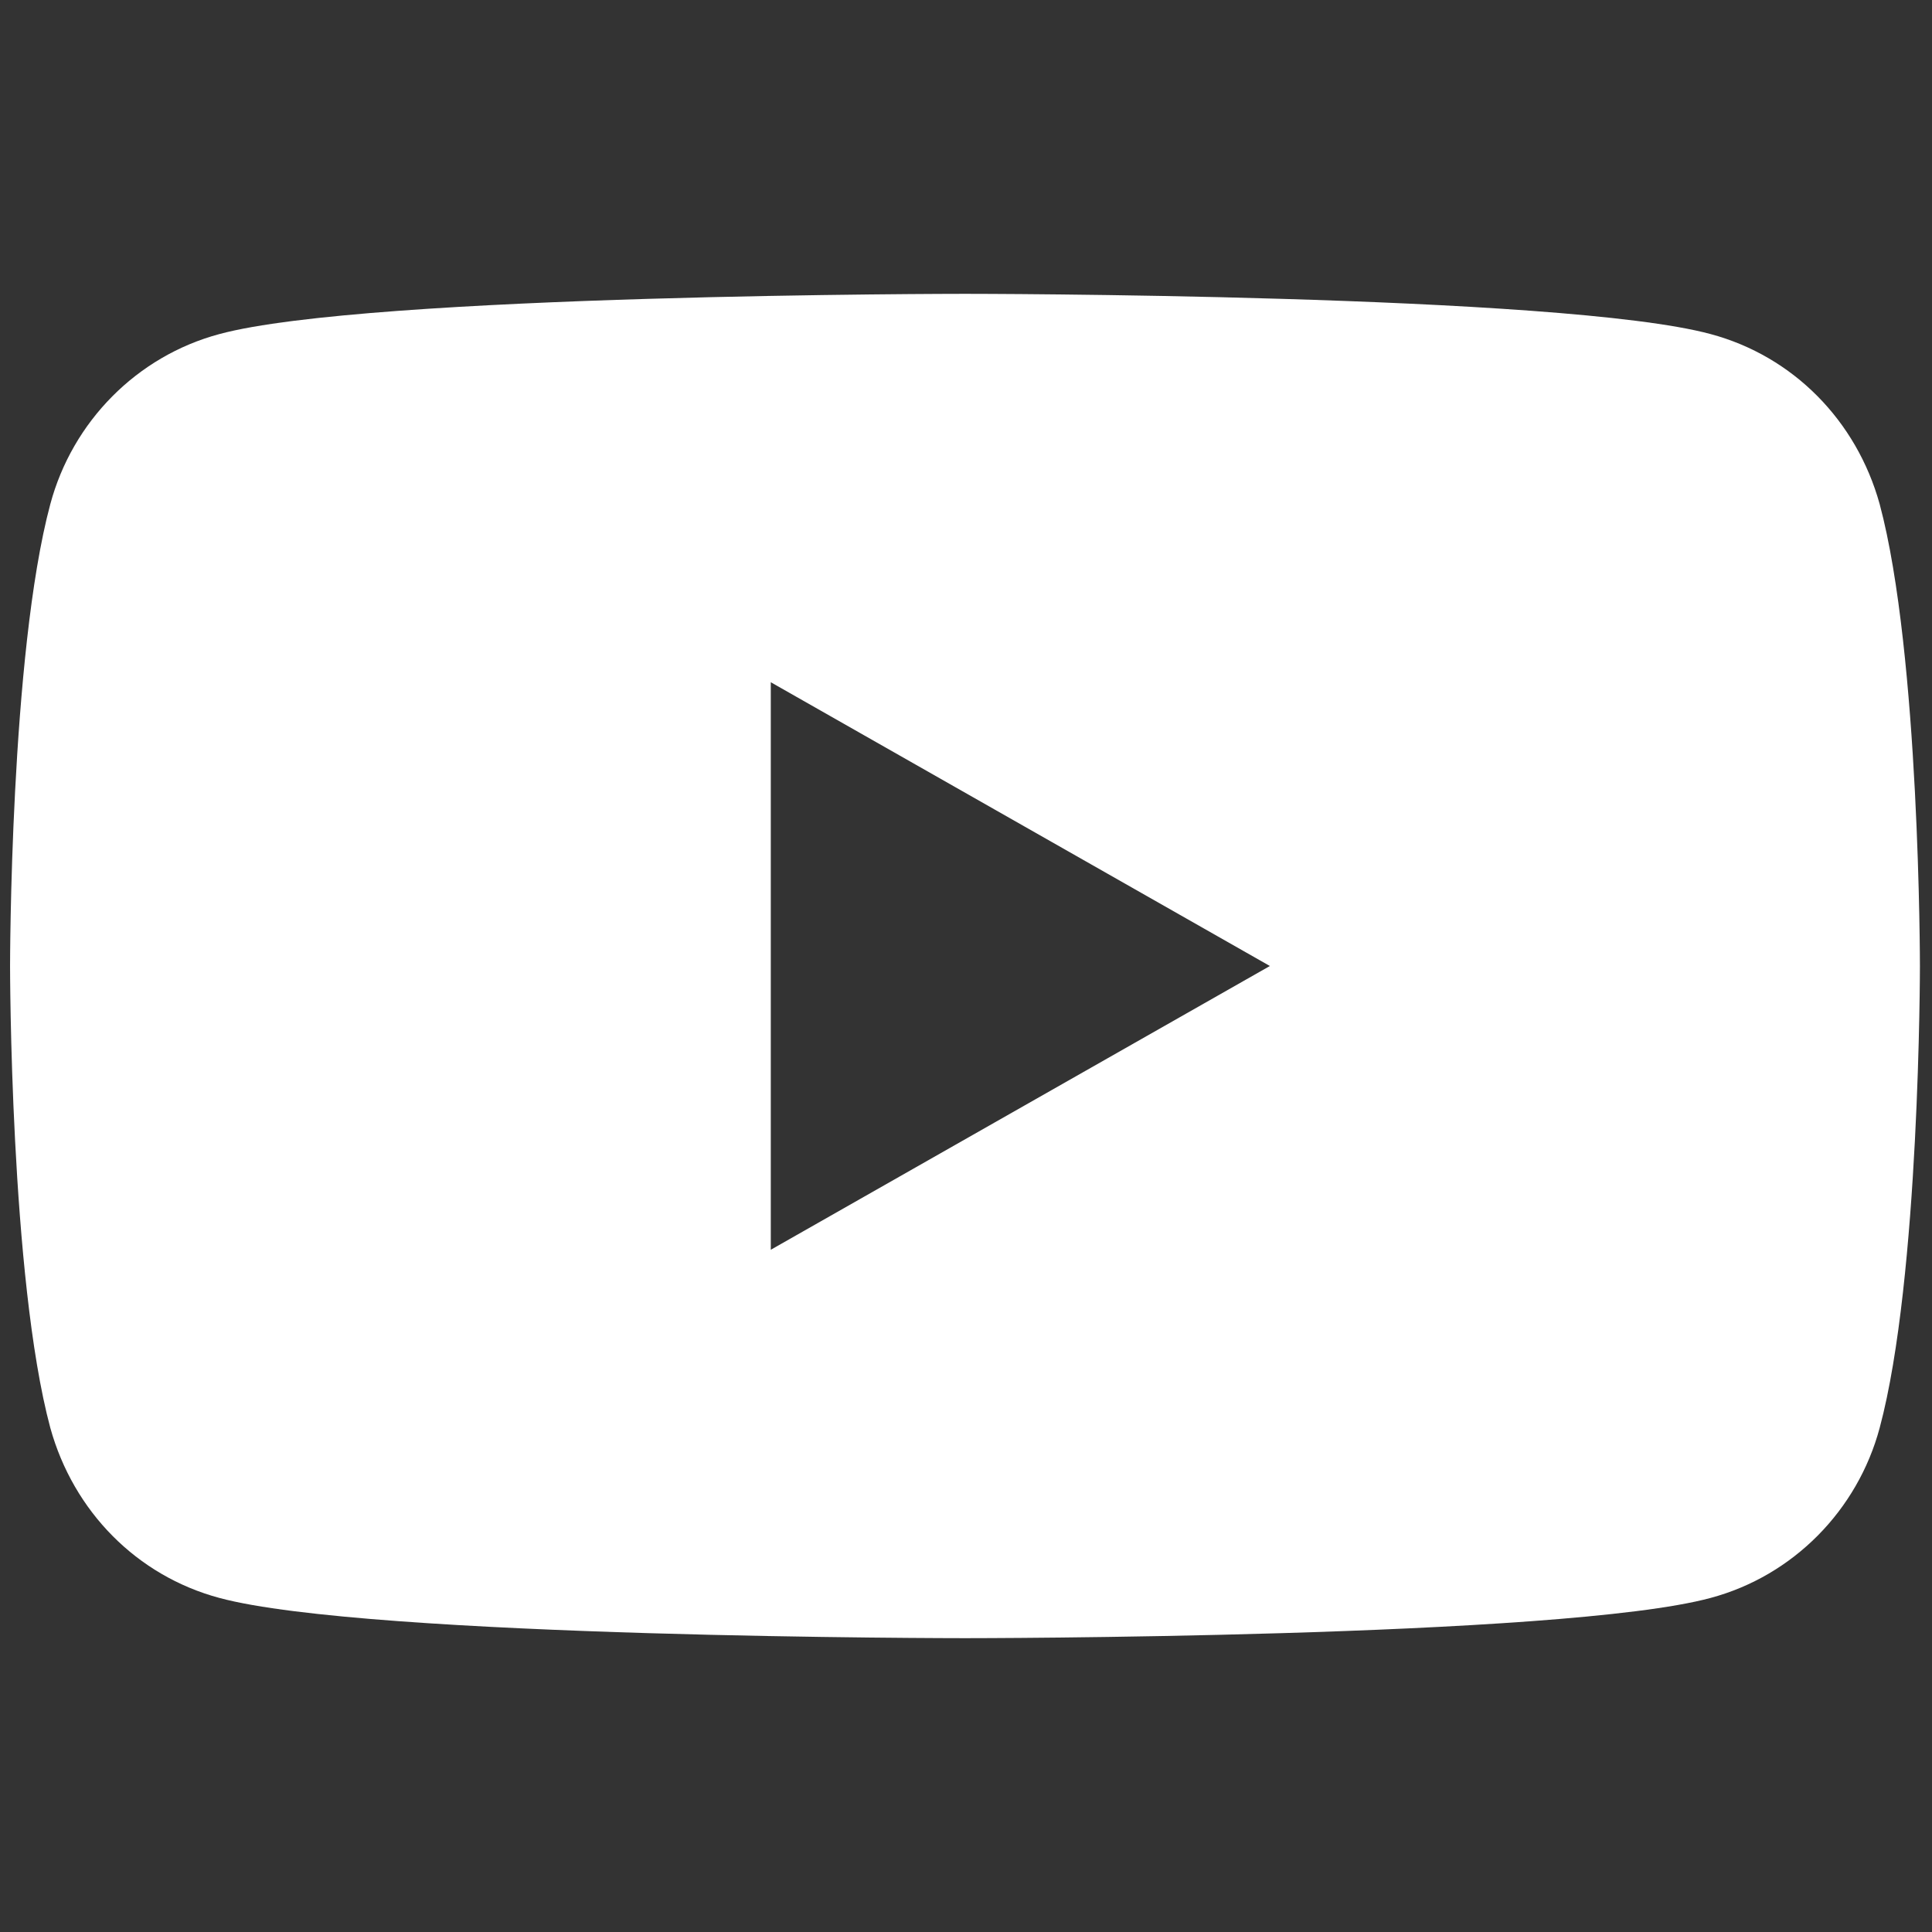 <?xml version="1.0" encoding="UTF-8"?>
<svg xmlns="http://www.w3.org/2000/svg" version="1.1" viewBox="0 0 192 192">
  <rect x="0" y="0" width="192" height="192" fill="#333333" stroke="none"/>
  <defs>
    <style>
      .cls-1 {
        fill: #fff;
      }
    </style>
  </defs>
  <!-- Generator: Adobe Illustrator 28.6.0, SVG Export Plug-In . SVG Version: 1.2.0 Build 709)  -->
  <g>
    <g id="_レイヤー_1" data-name="レイヤー_1">
      <g id="Layer_1">
        <path class="cls-1" d="M190.8,96s0,31-4,45.9c-2.2,8.2-8.6,14.7-16.8,16.9-14.8,4-74.1,4-74.1,4,0,0-59.3,0-74.1-4-8.2-2.2-14.5-8.6-16.8-16.9C1,127,1,96,1,96c0,0,0-31,4-45.9,2.2-8.2,8.6-14.7,16.8-16.9,14.8-4,74.1-4,74.1-4,0,0,59.3,0,74.1,4,8.2,2.2,14.5,8.6,16.8,16.9,4,14.9,4,45.9,4,45.9ZM76.6,124.2l49.6-28.2-49.6-28.2v56.3h0Z"/>
      </g>
    </g>
  </g>
</svg>